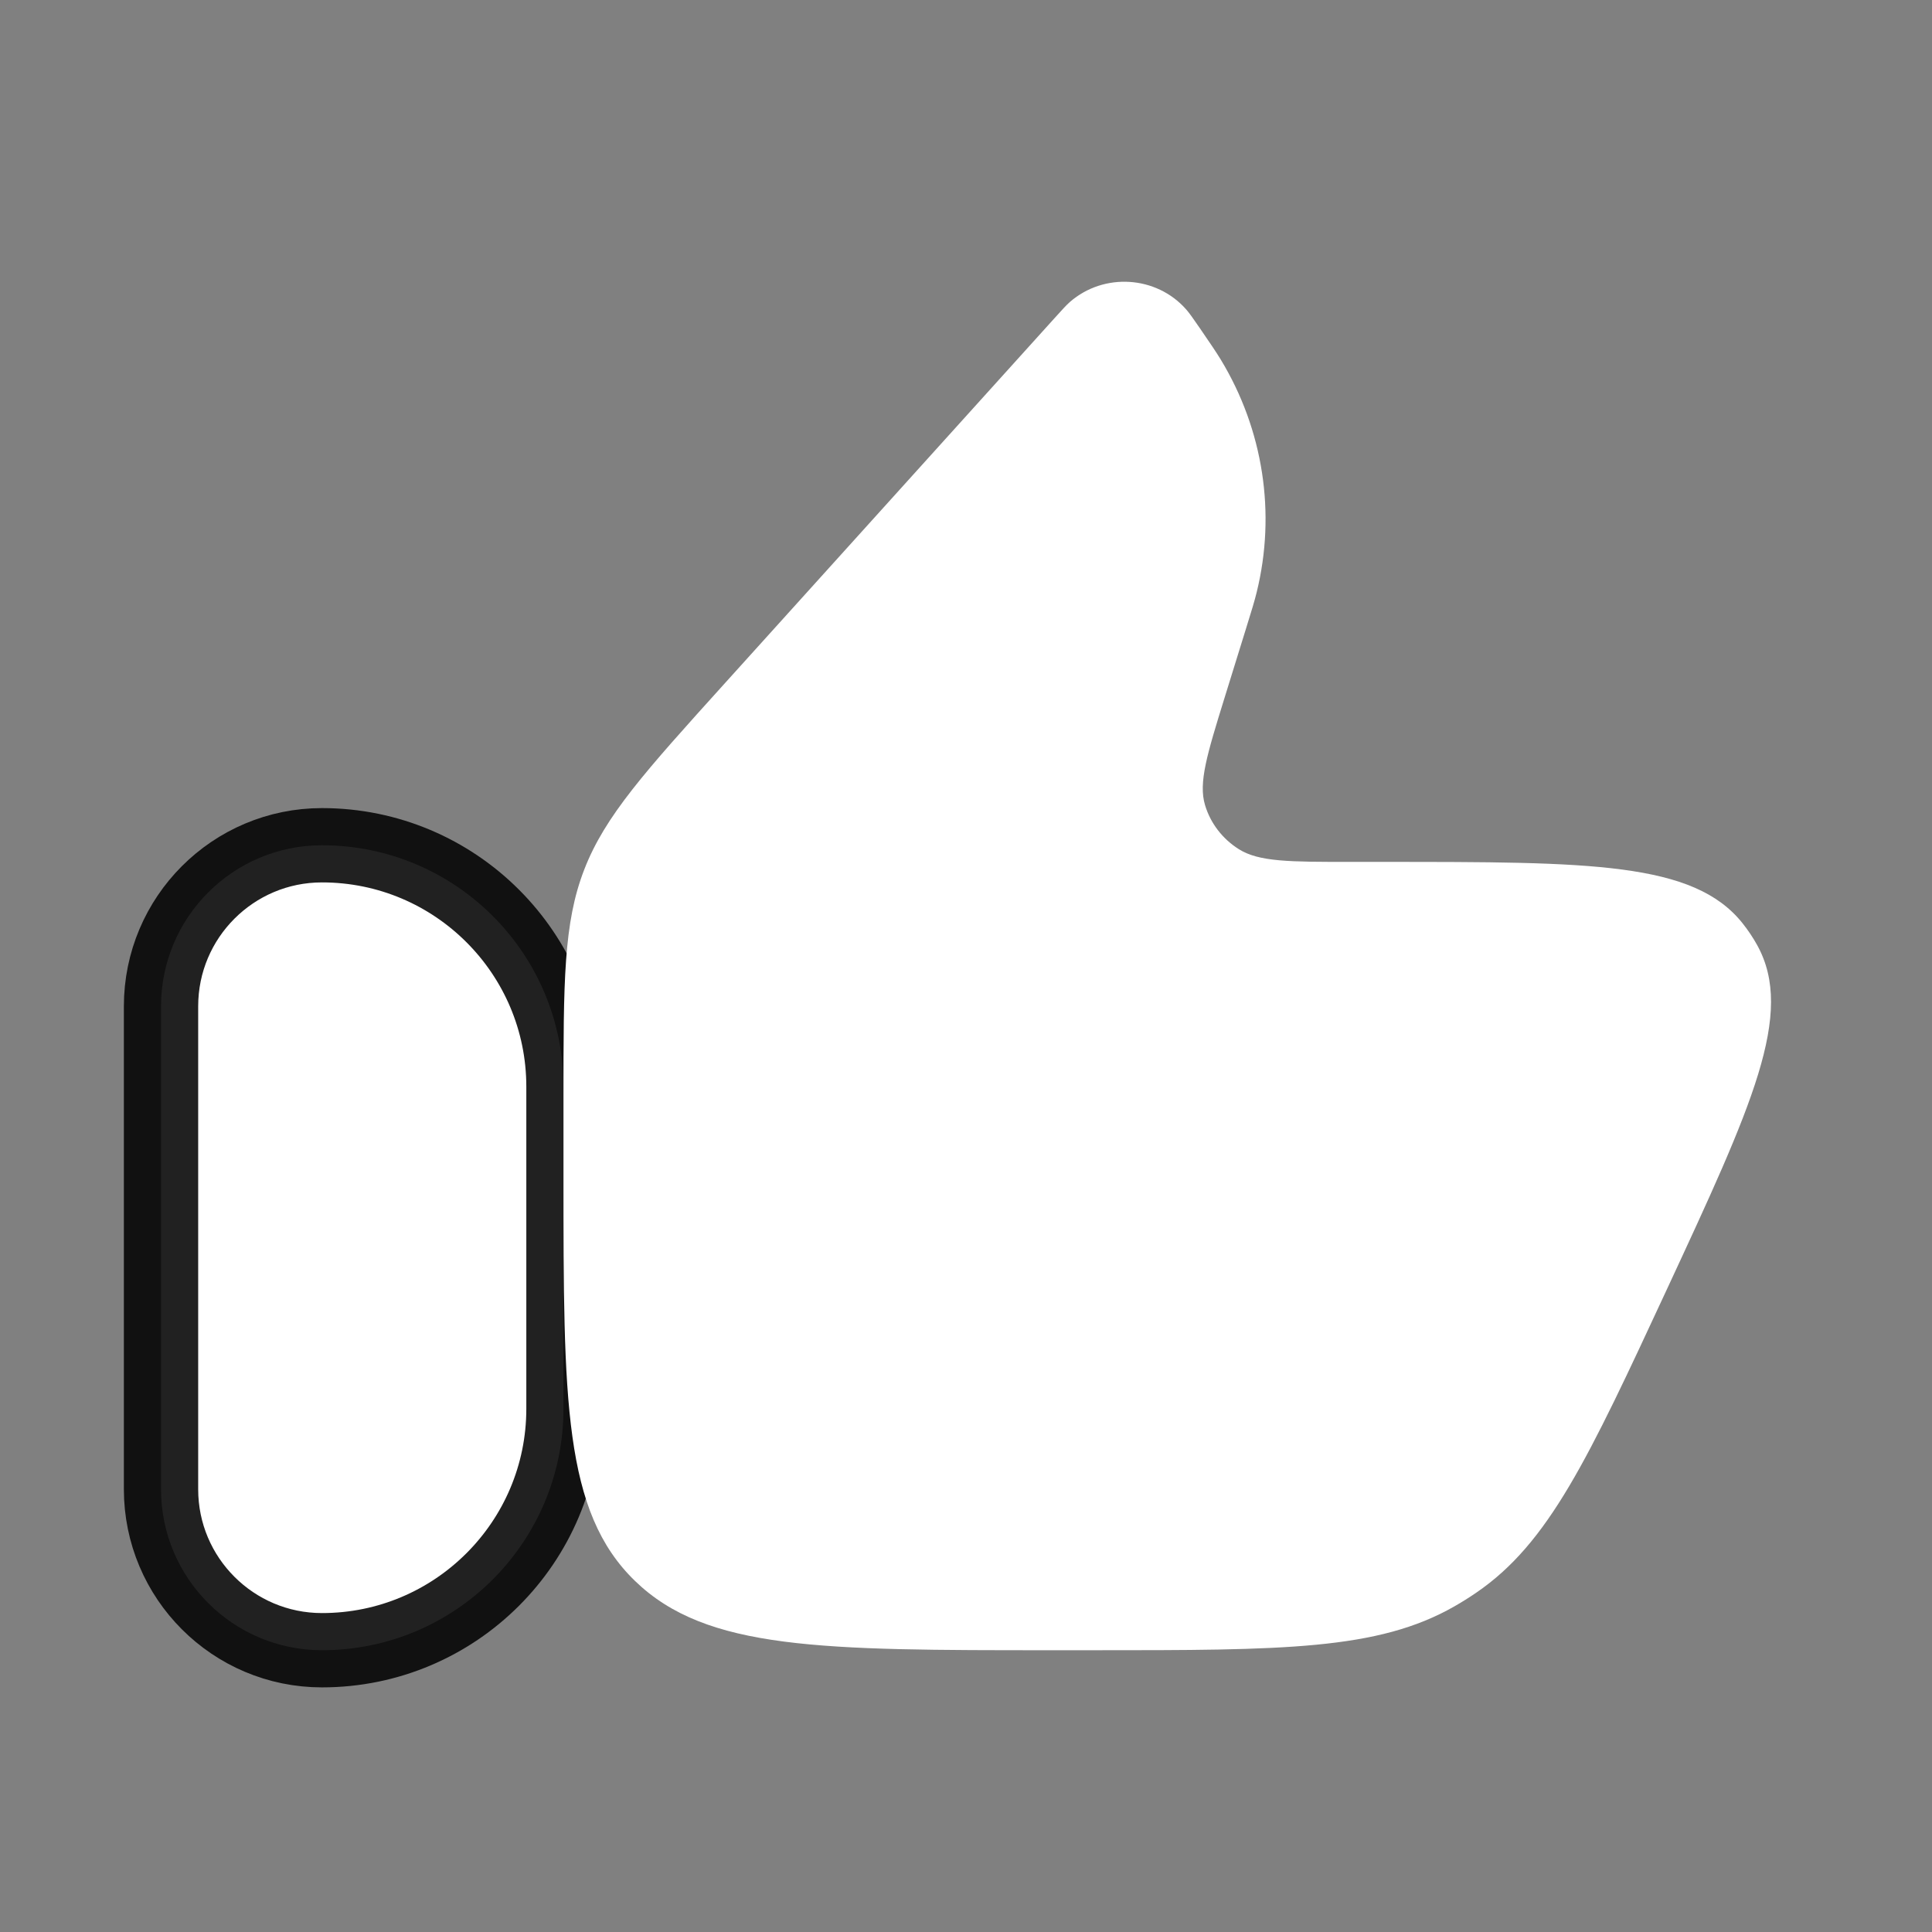 <svg width="26" height="26" viewBox="0 0 26 26" fill="none" xmlns="http://www.w3.org/2000/svg">
<rect x="0" y="0" width="26" height="26" fill="#808080" stroke="none"/>
<path d="M2.167 13.542C2.167 12.345 3.137 11.375 4.333 11.375C6.128 11.375 7.583 12.83 7.583 14.625V18.958C7.583 20.753 6.128 22.208 4.333 22.208C3.137 22.208 2.167 21.238 2.167 20.042V13.542Z" fill="white" stroke="black" stroke-opacity="0.87" stroke-linecap="round" stroke-linejoin="round"/>
<path d="M16.769 8.457L16.48 9.389C16.244 10.152 16.126 10.534 16.217 10.835C16.29 11.079 16.452 11.29 16.672 11.428C16.944 11.599 17.355 11.599 18.177 11.599H18.615C21.399 11.599 22.791 11.599 23.449 12.423C23.524 12.517 23.591 12.617 23.649 12.722C24.155 13.642 23.58 14.88 22.43 17.356C21.374 19.629 20.846 20.765 19.866 21.434C19.771 21.499 19.674 21.56 19.574 21.617C18.543 22.208 17.264 22.208 14.708 22.208H14.153C11.056 22.208 9.508 22.208 8.546 21.276C7.583 20.344 7.583 18.843 7.583 15.843V14.788C7.583 13.211 7.583 12.422 7.863 11.701C8.143 10.979 8.679 10.386 9.751 9.199L14.183 4.291C14.294 4.168 14.35 4.106 14.399 4.063C14.857 3.665 15.562 3.71 15.962 4.163C16.005 4.211 16.052 4.279 16.146 4.415C16.292 4.628 16.365 4.735 16.429 4.84C17.001 5.784 17.174 6.906 16.912 7.97C16.883 8.089 16.845 8.212 16.769 8.457Z" fill="white"/>
</svg>
